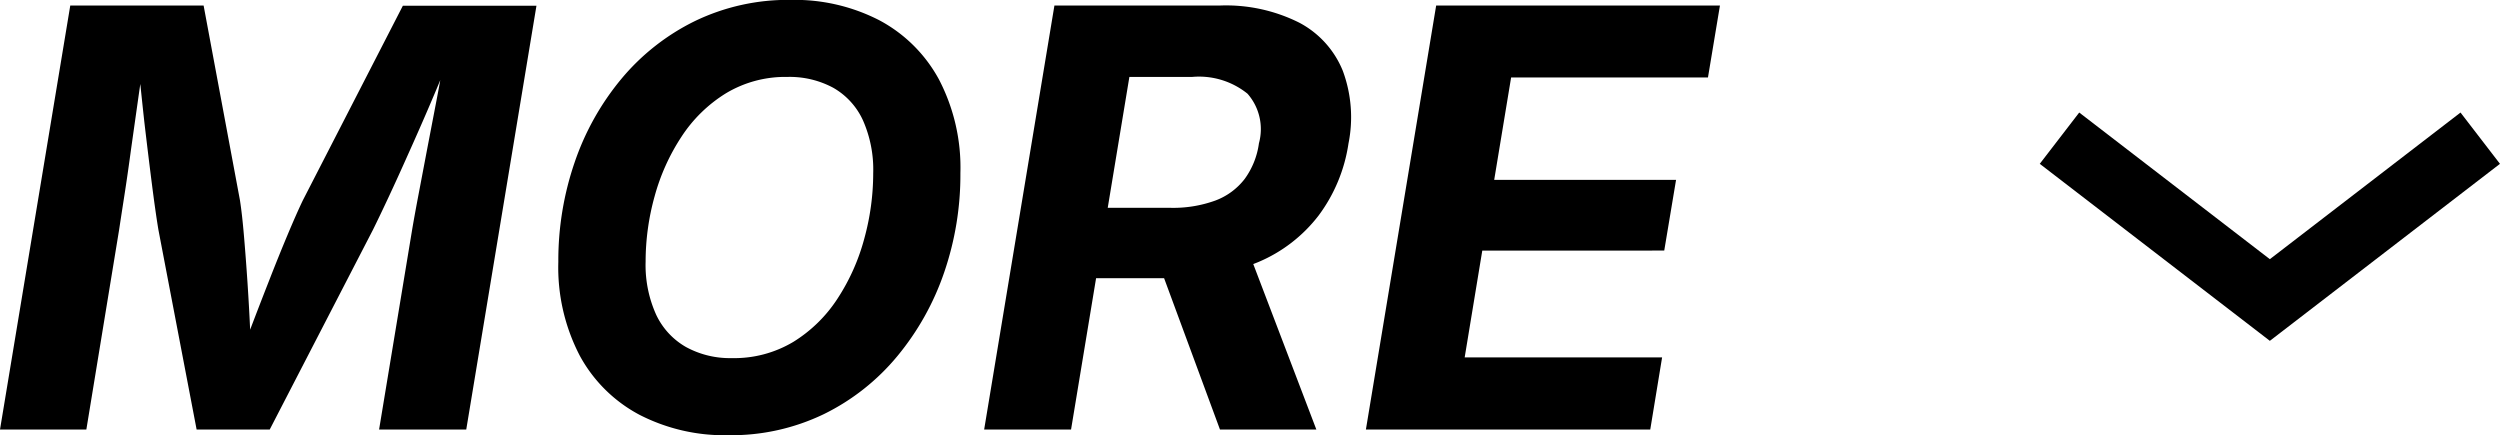 <svg xmlns="http://www.w3.org/2000/svg" width="77.244" height="13.447" viewBox="0 0 77.244 13.447"><g transform="translate(-986.366 -5145.729)"><path d="M925.6,1964.61l-1.585-1.219,4.531-5.89-4.531-5.891,1.585-1.219,5.469,7.11Z" transform="translate(3014 4225.191) rotate(90)"/><path d="M.366,0,2.537-13.1h4.12L7.78-7.084q.066.422.124,1.1T8.013-4.54q.051.773.084,1.5T8.14-1.782H7.614q.193-.544.47-1.274t.579-1.5q.3-.771.58-1.439t.48-1.086l3.09-6.012h4.128L14.772,0H12.079L13.1-6.174q.075-.444.2-1.1t.266-1.4l.286-1.491q.143-.745.25-1.379h.174q-.295.734-.628,1.511T12.983-8.52q-.325.73-.609,1.337t-.483,1.009L8.7,0H6.441L5.26-6.174q-.088-.528-.2-1.406T4.826-9.5q-.114-1.043-.211-2.037H4.83q-.1.651-.206,1.4t-.212,1.5q-.1.744-.2,1.388t-.166,1.08L3.034,0Zm22.5.176a5.741,5.741,0,0,1-2.74-.63,4.486,4.486,0,0,1-1.846-1.827,5.9,5.9,0,0,1-.663-2.9,9.335,9.335,0,0,1,.5-3.062,8.133,8.133,0,0,1,1.447-2.59,6.914,6.914,0,0,1,2.271-1.786,6.615,6.615,0,0,1,2.969-.655,5.709,5.709,0,0,1,2.729.628,4.5,4.5,0,0,1,1.842,1.825,5.891,5.891,0,0,1,.665,2.9,9.287,9.287,0,0,1-.5,3.063,8.221,8.221,0,0,1-1.448,2.59A6.871,6.871,0,0,1,25.824-.477,6.593,6.593,0,0,1,22.865.176Zm.109-2.382a3.56,3.56,0,0,0,1.9-.5,4.357,4.357,0,0,0,1.37-1.341A6.407,6.407,0,0,0,27.071-5.9a7.641,7.641,0,0,0,.275-2.018,3.758,3.758,0,0,0-.319-1.64,2.218,2.218,0,0,0-.914-1,2.835,2.835,0,0,0-1.418-.336,3.559,3.559,0,0,0-1.9.506,4.393,4.393,0,0,0-1.374,1.343,6.424,6.424,0,0,0-.83,1.843,7.541,7.541,0,0,0-.277,2.013,3.716,3.716,0,0,0,.324,1.638,2.25,2.25,0,0,0,.92,1A2.832,2.832,0,0,0,22.974-2.206ZM30.774,0l2.171-13.1h5.109a5.045,5.045,0,0,1,2.457.53,2.918,2.918,0,0,1,1.345,1.489,4.125,4.125,0,0,1,.175,2.243,4.927,4.927,0,0,1-.924,2.227,4.6,4.6,0,0,1-1.858,1.435,6.587,6.587,0,0,1-2.656.5h-3.46l.36-2.174h3.03a3.818,3.818,0,0,0,1.395-.225,2.044,2.044,0,0,0,.907-.669,2.418,2.418,0,0,0,.439-1.1,1.658,1.658,0,0,0-.352-1.531,2.385,2.385,0,0,0-1.724-.518H35.261L33.459,0ZM38.06,0l-2.2-5.959h2.906L41.038,0Zm4.509,0L44.74-13.1h8.768l-.37,2.222H47.056l-.523,3.165h5.619l-.365,2.184H46.165l-.544,3.3h6.1L51.355,0Z" transform="translate(986 5159)"/></g></svg>